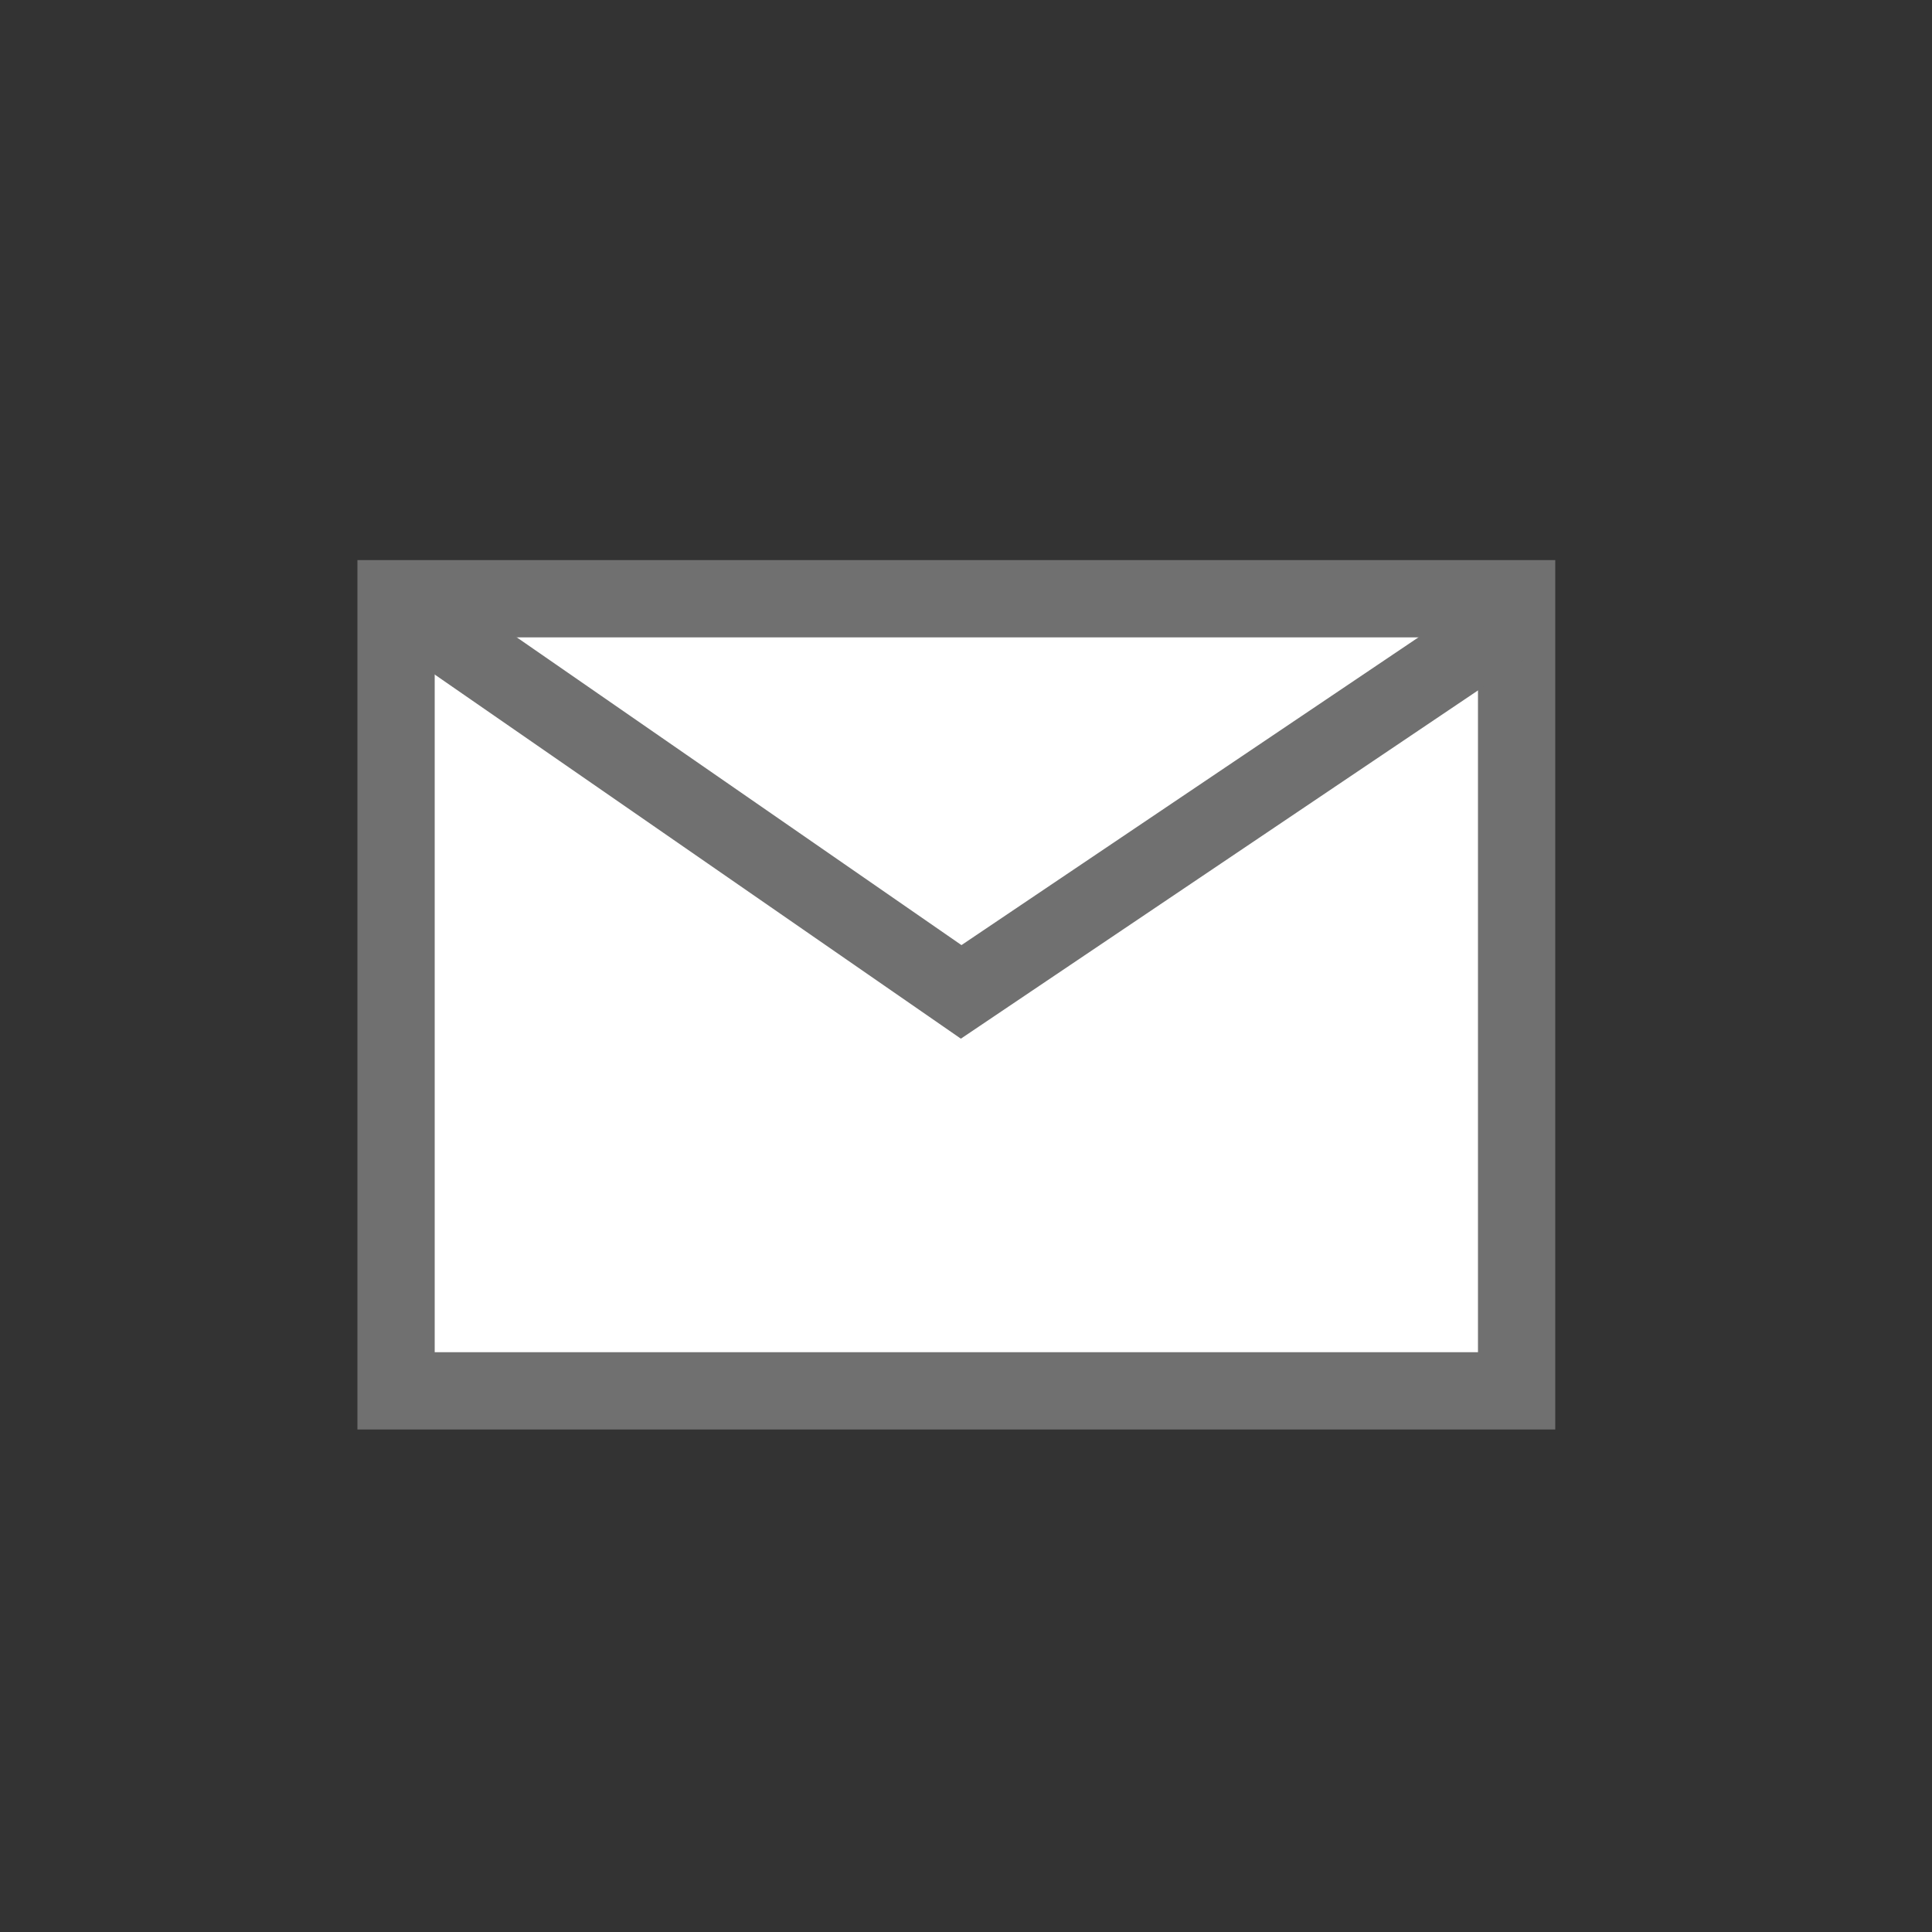 <svg id="Calque_1" data-name="Calque 1" xmlns="http://www.w3.org/2000/svg" viewBox="0 0 100 100"><rect x="0" y="0" width="100" height="100" fill="#333333" stroke="none"/><defs><style>.cls-1{fill:#fff;}.cls-1,.cls-2{stroke:#707070;stroke-miterlimit:10;stroke-width:4px;}.cls-2{fill:none;}</style></defs><title>pictos TAQ</title><rect class="cls-1" x="20.5" y="30.99" width="58" height="41"/><polyline class="cls-2" points="21.79 31.99 49.75 51.34 77.71 32.51"/></svg>